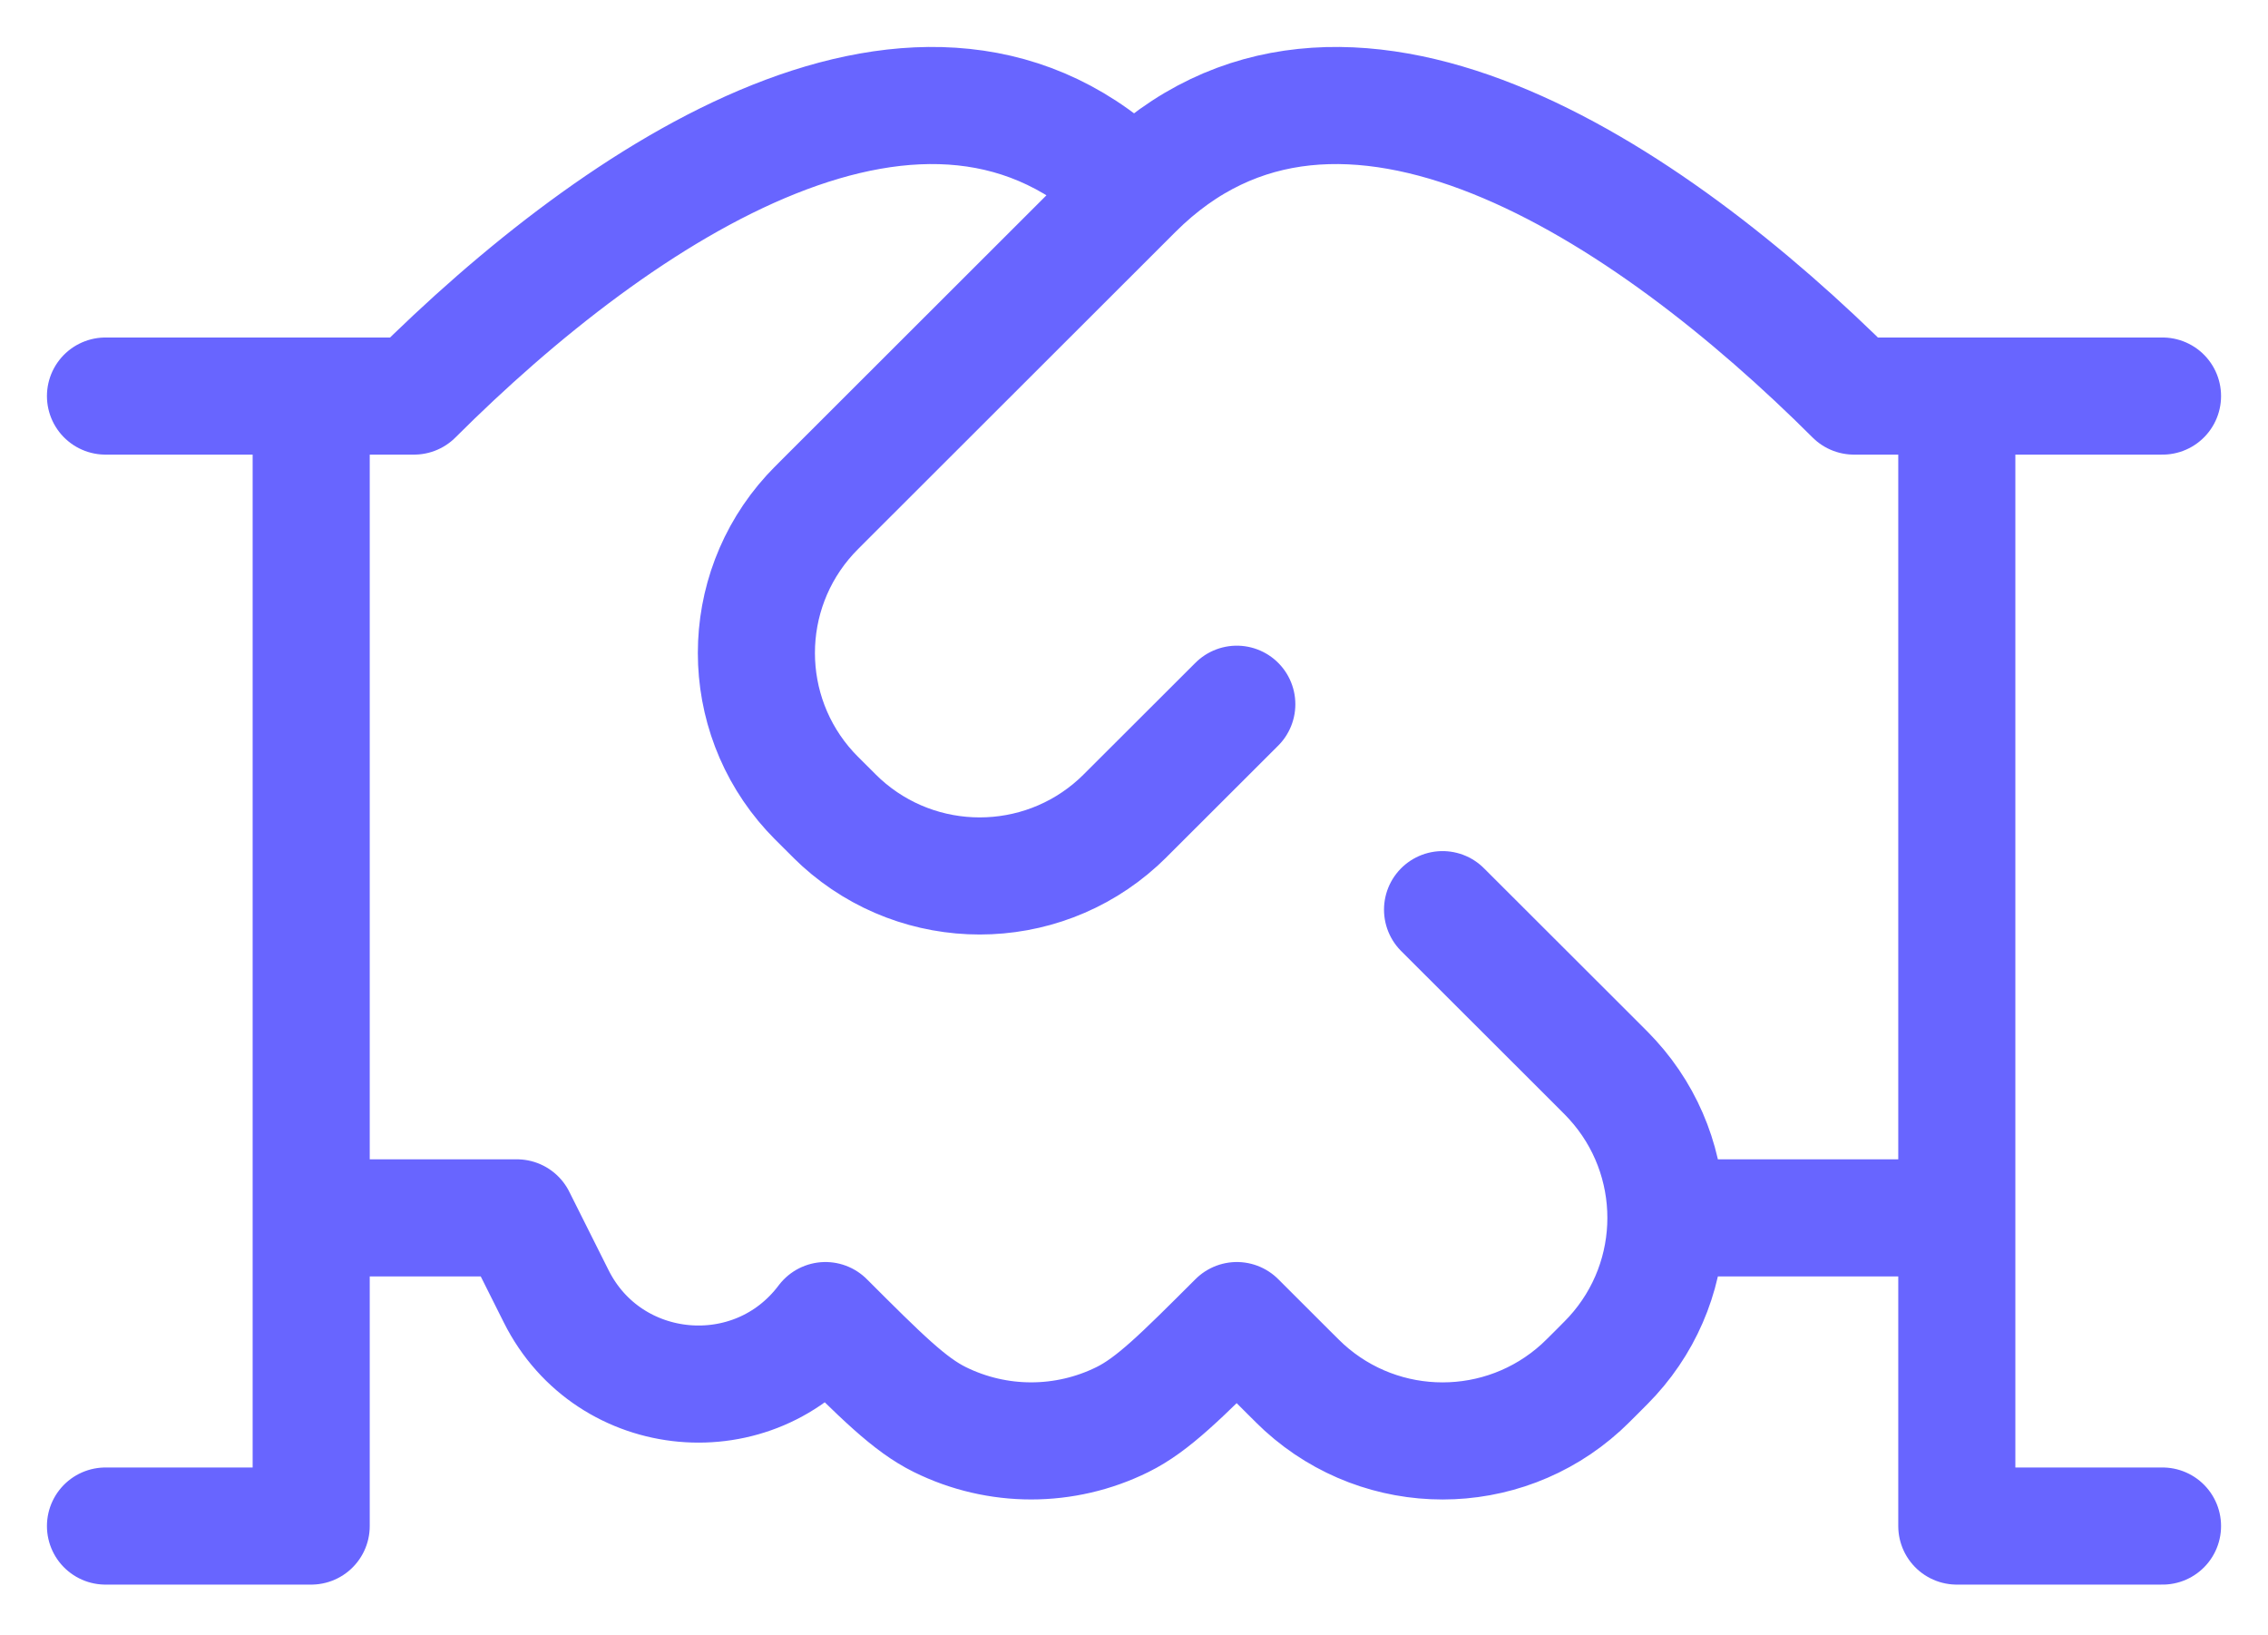 <?xml version="1.0" encoding="UTF-8"?> <svg xmlns="http://www.w3.org/2000/svg" width="43" height="31" viewBox="0 0 43 31" fill="none"><path d="M41 7.508H37.1M37.1 7.508H35.15C31.25 3.616 25.4 -0.282 21.5 3.613M37.1 7.508V23.087M21.5 3.613L15.649 9.458C15.494 9.613 15.417 9.69 15.355 9.758C14.002 11.244 14.003 13.514 15.356 14.999C15.418 15.068 15.496 15.145 15.651 15.299C15.805 15.454 15.883 15.531 15.951 15.593C17.439 16.943 19.711 16.943 21.198 15.592C21.266 15.53 21.344 15.453 21.498 15.298L23.449 13.35M21.5 3.613C17.6 -0.282 11.75 3.616 7.85 7.508H5.9M2 7.508H5.9M5.9 7.508V23.087M37.1 23.087V28.929H41M37.1 23.087H31.585M27.35 17.244L30.275 20.165C30.43 20.32 30.508 20.398 30.57 20.467C31.923 21.952 31.923 24.221 30.57 25.706C30.508 25.775 30.43 25.852 30.275 26.008C30.12 26.163 30.042 26.24 29.973 26.303C28.486 27.653 26.214 27.653 24.727 26.303C24.658 26.24 24.58 26.163 24.425 26.008L23.45 25.034C22.387 26.096 21.855 26.627 21.282 26.91C20.191 27.45 18.91 27.45 17.818 26.91C17.245 26.627 16.713 26.096 15.65 25.034C14.306 26.823 11.546 26.575 10.545 24.574L9.8 23.087H5.9M5.9 23.087V28.929H2" stroke="#6865FF" stroke-width="2.22" stroke-linecap="round" stroke-linejoin="round"></path></svg> 